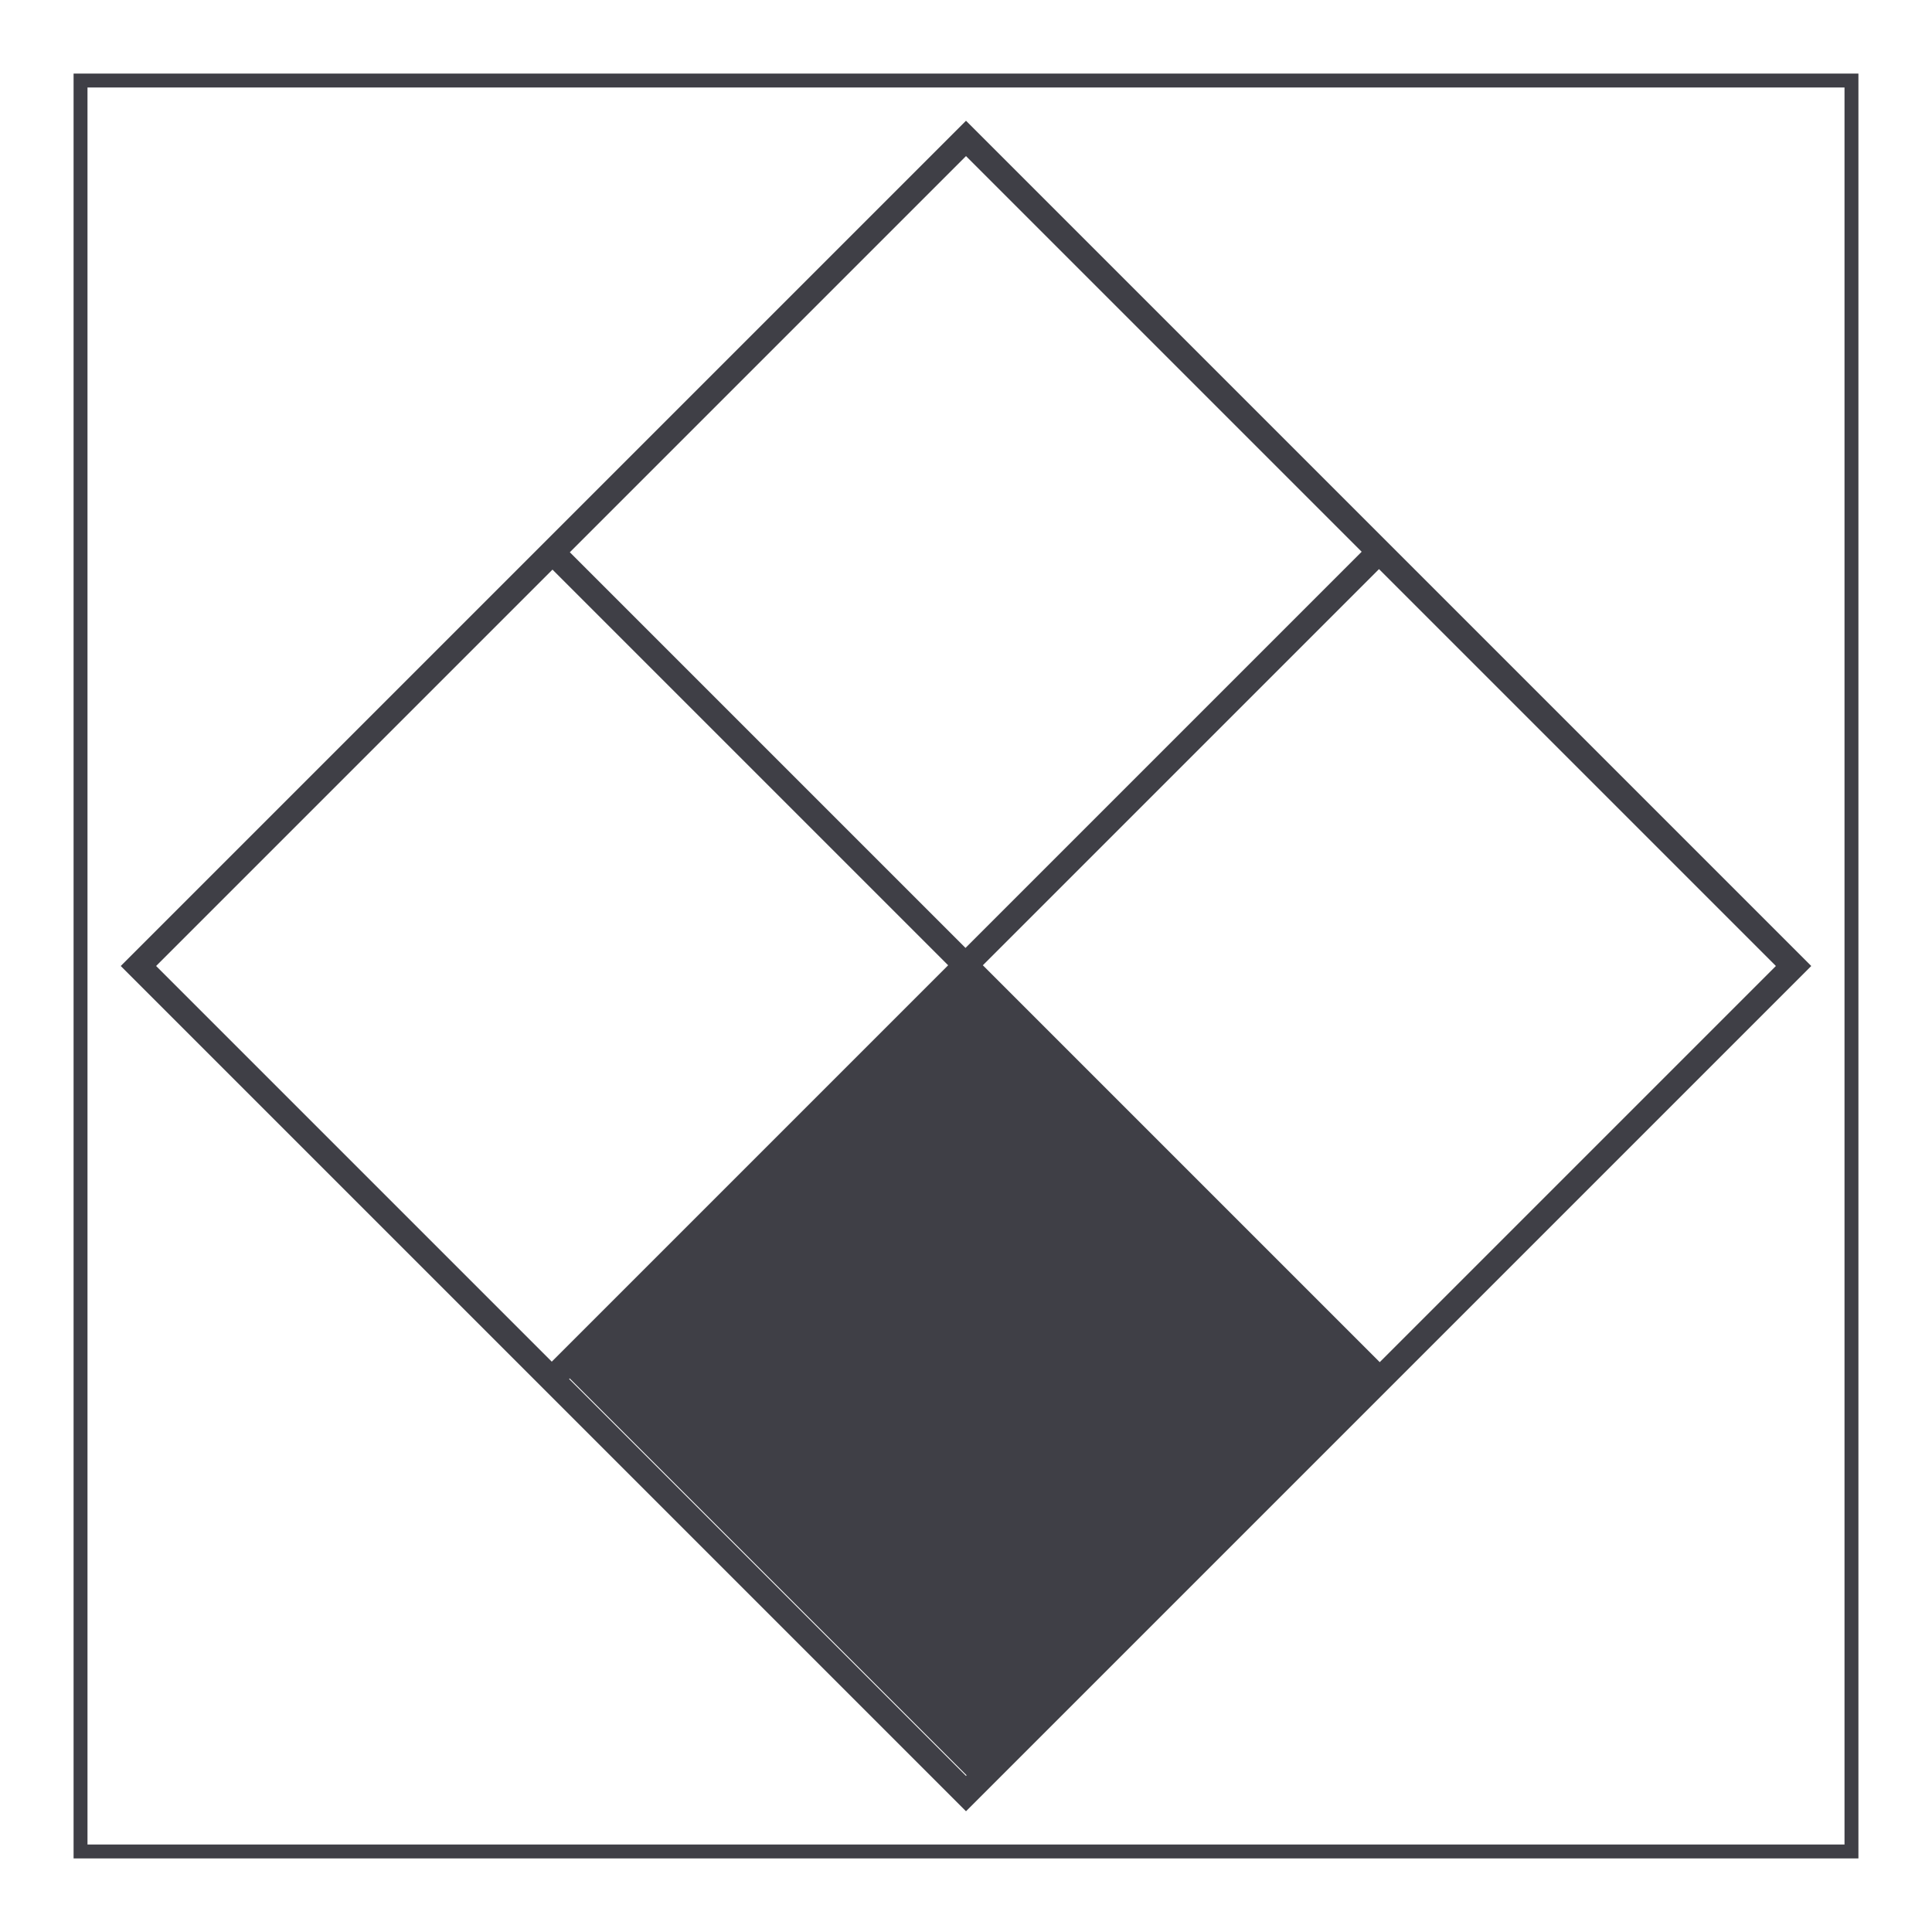<svg width="800" height="800" viewBox="0 0 800 800" fill="none" xmlns="http://www.w3.org/2000/svg">
<path fill-rule="evenodd" clip-rule="evenodd" d="M400 750L750 400L400 50L50 400L400 750ZM400.25 735.111L400 735.36L235.658 571.018L235.907 570.768L400.25 735.111ZM399.791 392.514L235.958 228.682L400 64.64L563.833 228.473L399.791 392.514ZM571.018 235.658L735.36 400L571.318 564.042L406.976 399.7L571.018 235.658ZM392.605 399.7L228.473 563.833L64.64 400L228.773 235.867L392.605 399.7Z" fill="#3F3F46"/>
<path d="M769.531 769.531H30.469V30.469H769.531V769.531ZM36.227 763.773H763.773V36.227H36.227V763.773Z" fill="#3F3F46"/>
</svg>
